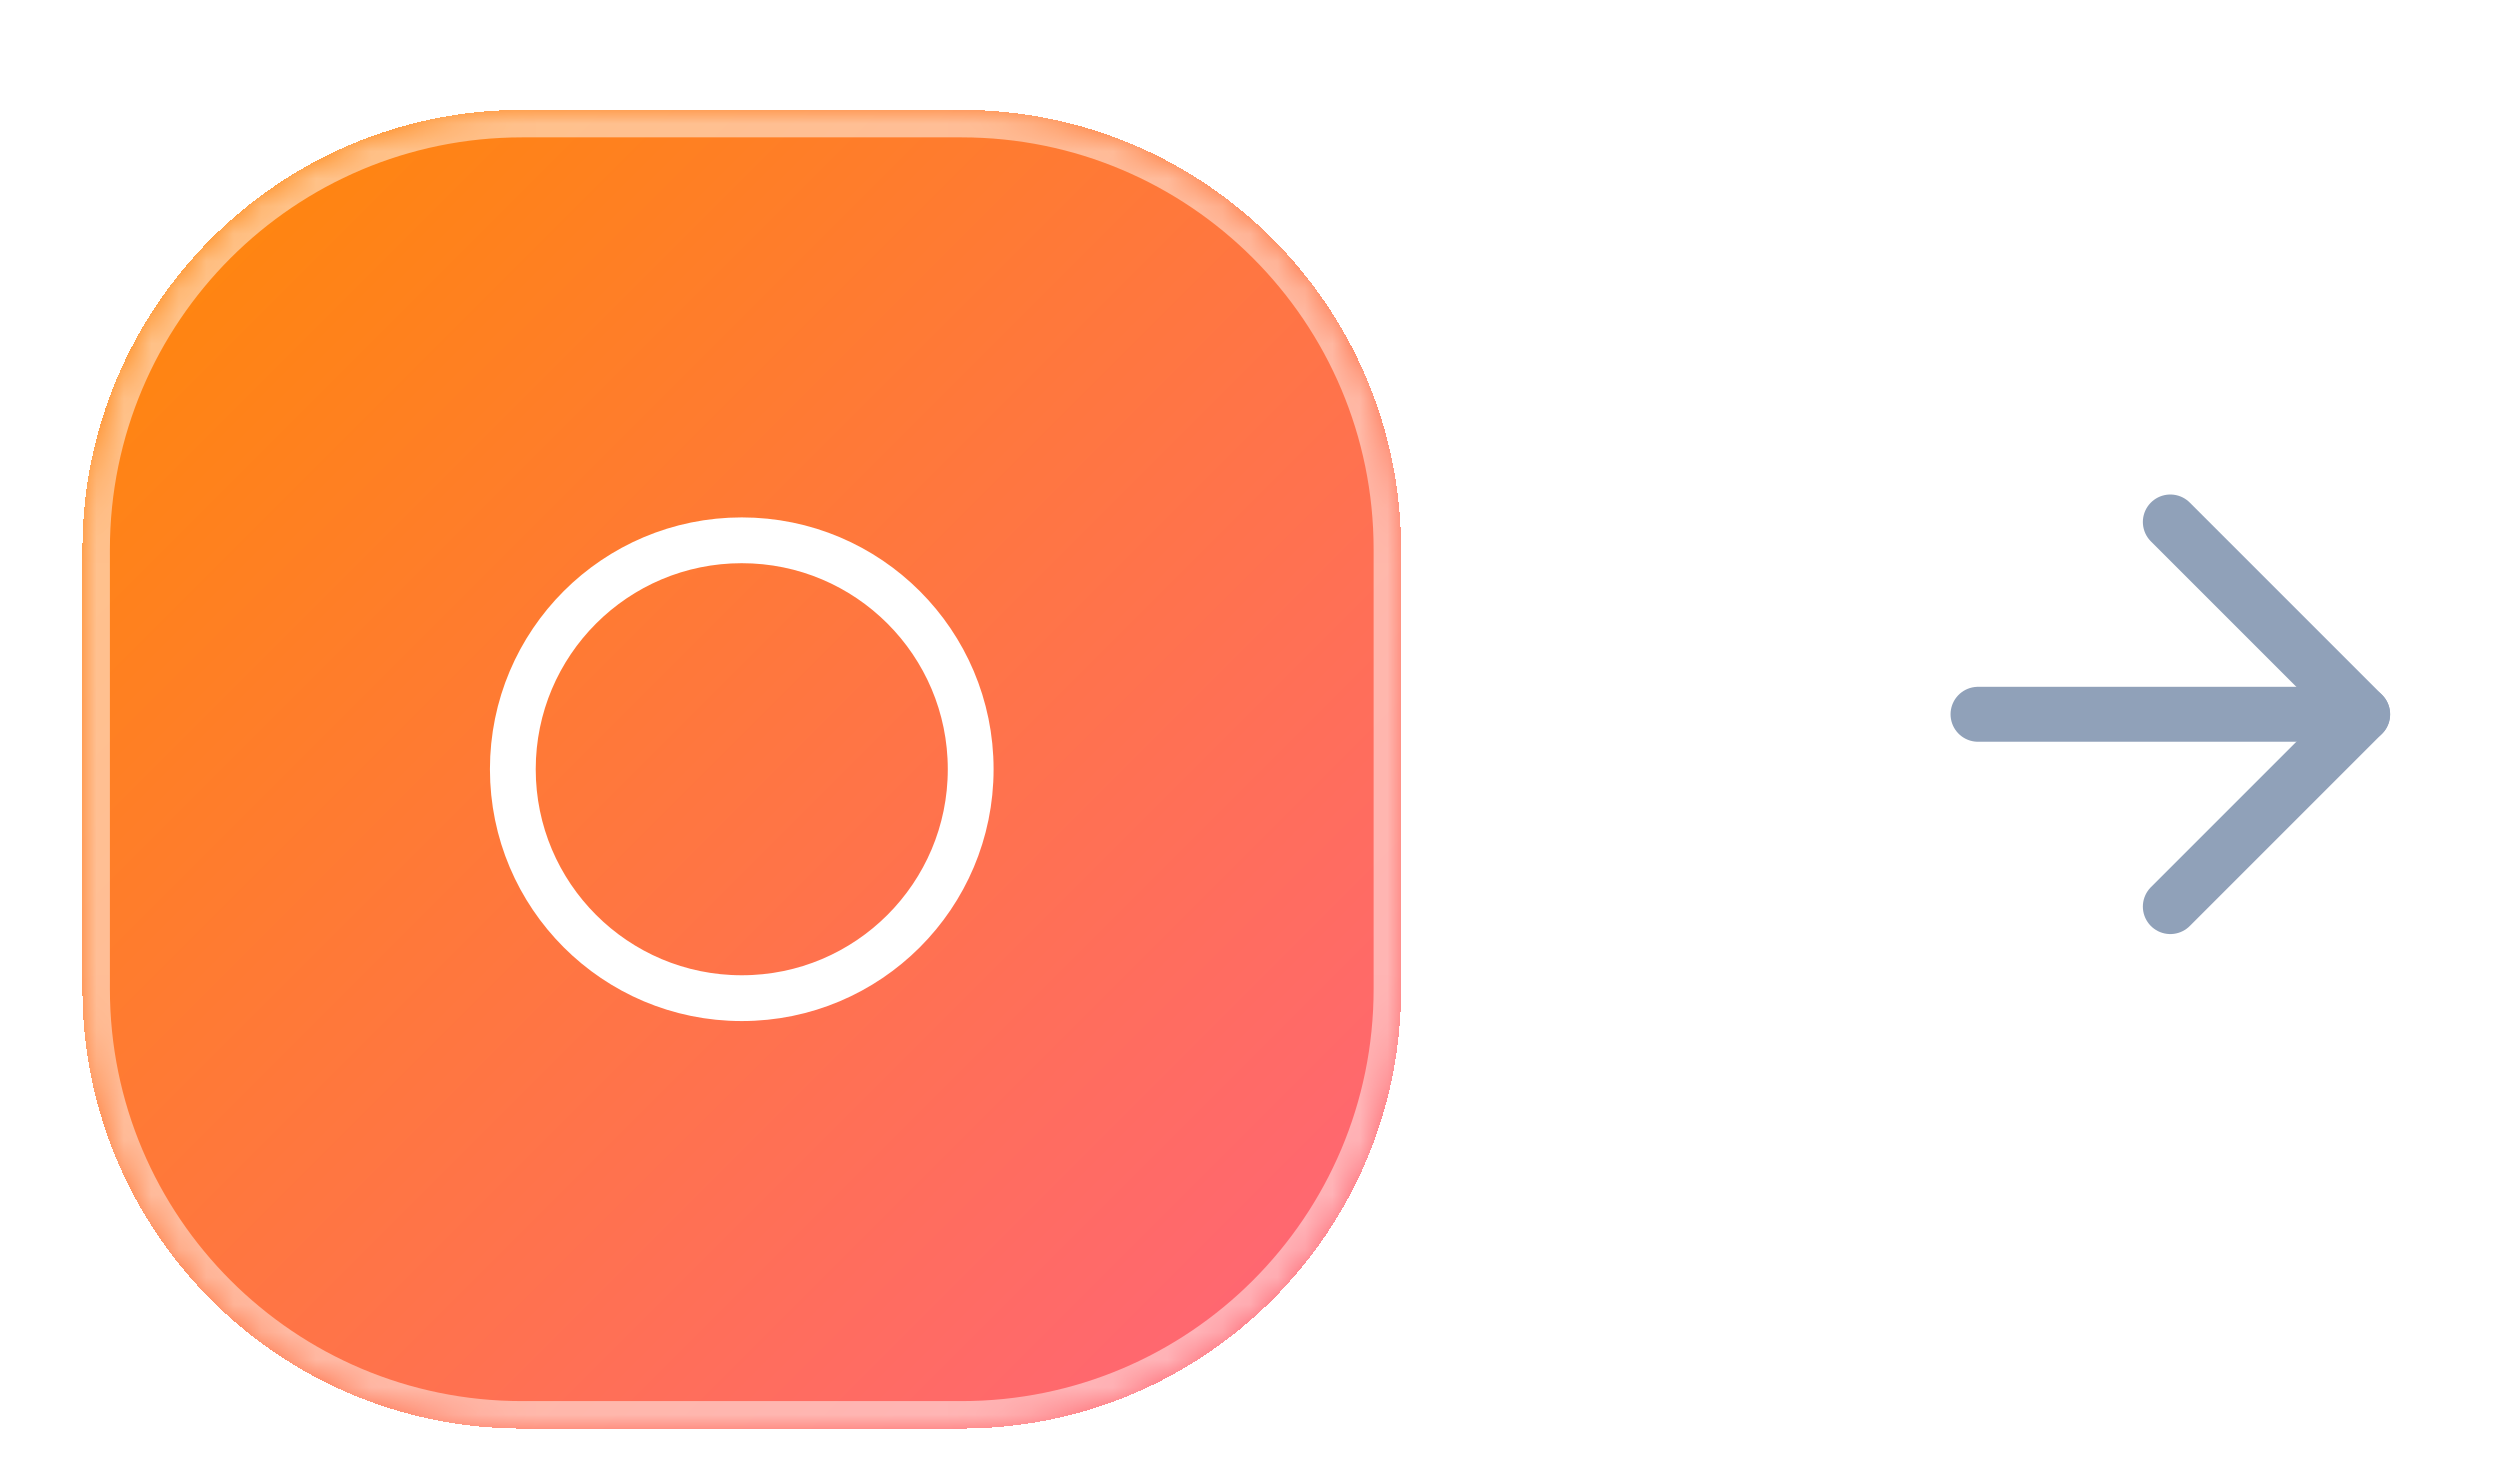 <?xml version="1.0" encoding="UTF-8"?> <svg xmlns="http://www.w3.org/2000/svg" width="91" height="54" viewBox="0 0 91 54" fill="none"><g filter="url(#filter0_dd_2001_612)"><mask id="path-1-inside-1_2001_612" fill="white"><path d="M3 18C3 9.163 10.163 2 19 2H35C43.837 2 51 9.163 51 18V34C51 42.837 43.837 50 35 50H19C10.163 50 3 42.837 3 34V18Z"></path></mask><path d="M3 18C3 9.163 10.163 2 19 2H35C43.837 2 51 9.163 51 18V34C51 42.837 43.837 50 35 50H19C10.163 50 3 42.837 3 34V18Z" fill="url(#paint0_linear_2001_612)" shape-rendering="crispEdges"></path><path d="M19 2V3H35V2V1H19V2ZM51 18H50V34H51H52V18H51ZM35 50V49H19V50V51H35V50ZM3 34H4V18H3H2V34H3ZM19 50V49C10.716 49 4 42.284 4 34H3H2C2 43.389 9.611 51 19 51V50ZM51 34H50C50 42.284 43.284 49 35 49V50V51C44.389 51 52 43.389 52 34H51ZM35 2V3C43.284 3 50 9.716 50 18H51H52C52 8.611 44.389 1 35 1V2ZM19 2V1C9.611 1 2 8.611 2 18H3H4C4 9.716 10.716 3 19 3V2Z" fill="white" fill-opacity="0.5" mask="url(#path-1-inside-1_2001_612)"></path><g clip-path="url(#clip0_2001_612)"><path d="M27 34.333C31.602 34.333 35.333 30.602 35.333 26C35.333 21.398 31.602 17.667 27 17.667C22.398 17.667 18.667 21.398 18.667 26C18.667 30.602 22.398 34.333 27 34.333Z" stroke="white" stroke-width="1.667" stroke-linecap="round" stroke-linejoin="round"></path></g></g><path d="M72 26H86" stroke="#90A1B9" stroke-width="2" stroke-linecap="round" stroke-linejoin="round"></path><path d="M79 19L86 26L79 33" stroke="#90A1B9" stroke-width="2" stroke-linecap="round" stroke-linejoin="round"></path><defs><filter id="filter0_dd_2001_612" x="0" y="0" width="54" height="54" filterUnits="userSpaceOnUse" color-interpolation-filters="sRGB"><feFlood flood-opacity="0" result="BackgroundImageFix"></feFlood><feColorMatrix in="SourceAlpha" type="matrix" values="0 0 0 0 0 0 0 0 0 0 0 0 0 0 0 0 0 0 127 0" result="hardAlpha"></feColorMatrix><feMorphology radius="1" operator="erode" in="SourceAlpha" result="effect1_dropShadow_2001_612"></feMorphology><feOffset dy="1"></feOffset><feGaussianBlur stdDeviation="1"></feGaussianBlur><feComposite in2="hardAlpha" operator="out"></feComposite><feColorMatrix type="matrix" values="0 0 0 0 0 0 0 0 0 0 0 0 0 0 0 0 0 0 0.1 0"></feColorMatrix><feBlend mode="normal" in2="BackgroundImageFix" result="effect1_dropShadow_2001_612"></feBlend><feColorMatrix in="SourceAlpha" type="matrix" values="0 0 0 0 0 0 0 0 0 0 0 0 0 0 0 0 0 0 127 0" result="hardAlpha"></feColorMatrix><feOffset dy="1"></feOffset><feGaussianBlur stdDeviation="1.5"></feGaussianBlur><feComposite in2="hardAlpha" operator="out"></feComposite><feColorMatrix type="matrix" values="0 0 0 0 0 0 0 0 0 0 0 0 0 0 0 0 0 0 0.1 0"></feColorMatrix><feBlend mode="normal" in2="effect1_dropShadow_2001_612" result="effect2_dropShadow_2001_612"></feBlend><feBlend mode="normal" in="SourceGraphic" in2="effect2_dropShadow_2001_612" result="shape"></feBlend></filter><linearGradient id="paint0_linear_2001_612" x1="3" y1="2" x2="51" y2="50" gradientUnits="userSpaceOnUse"><stop stop-color="#FF8904"></stop><stop offset="1" stop-color="#FF637E"></stop></linearGradient><clipPath id="clip0_2001_612"><rect width="20" height="20" fill="white" transform="translate(17 16)"></rect></clipPath></defs></svg> 